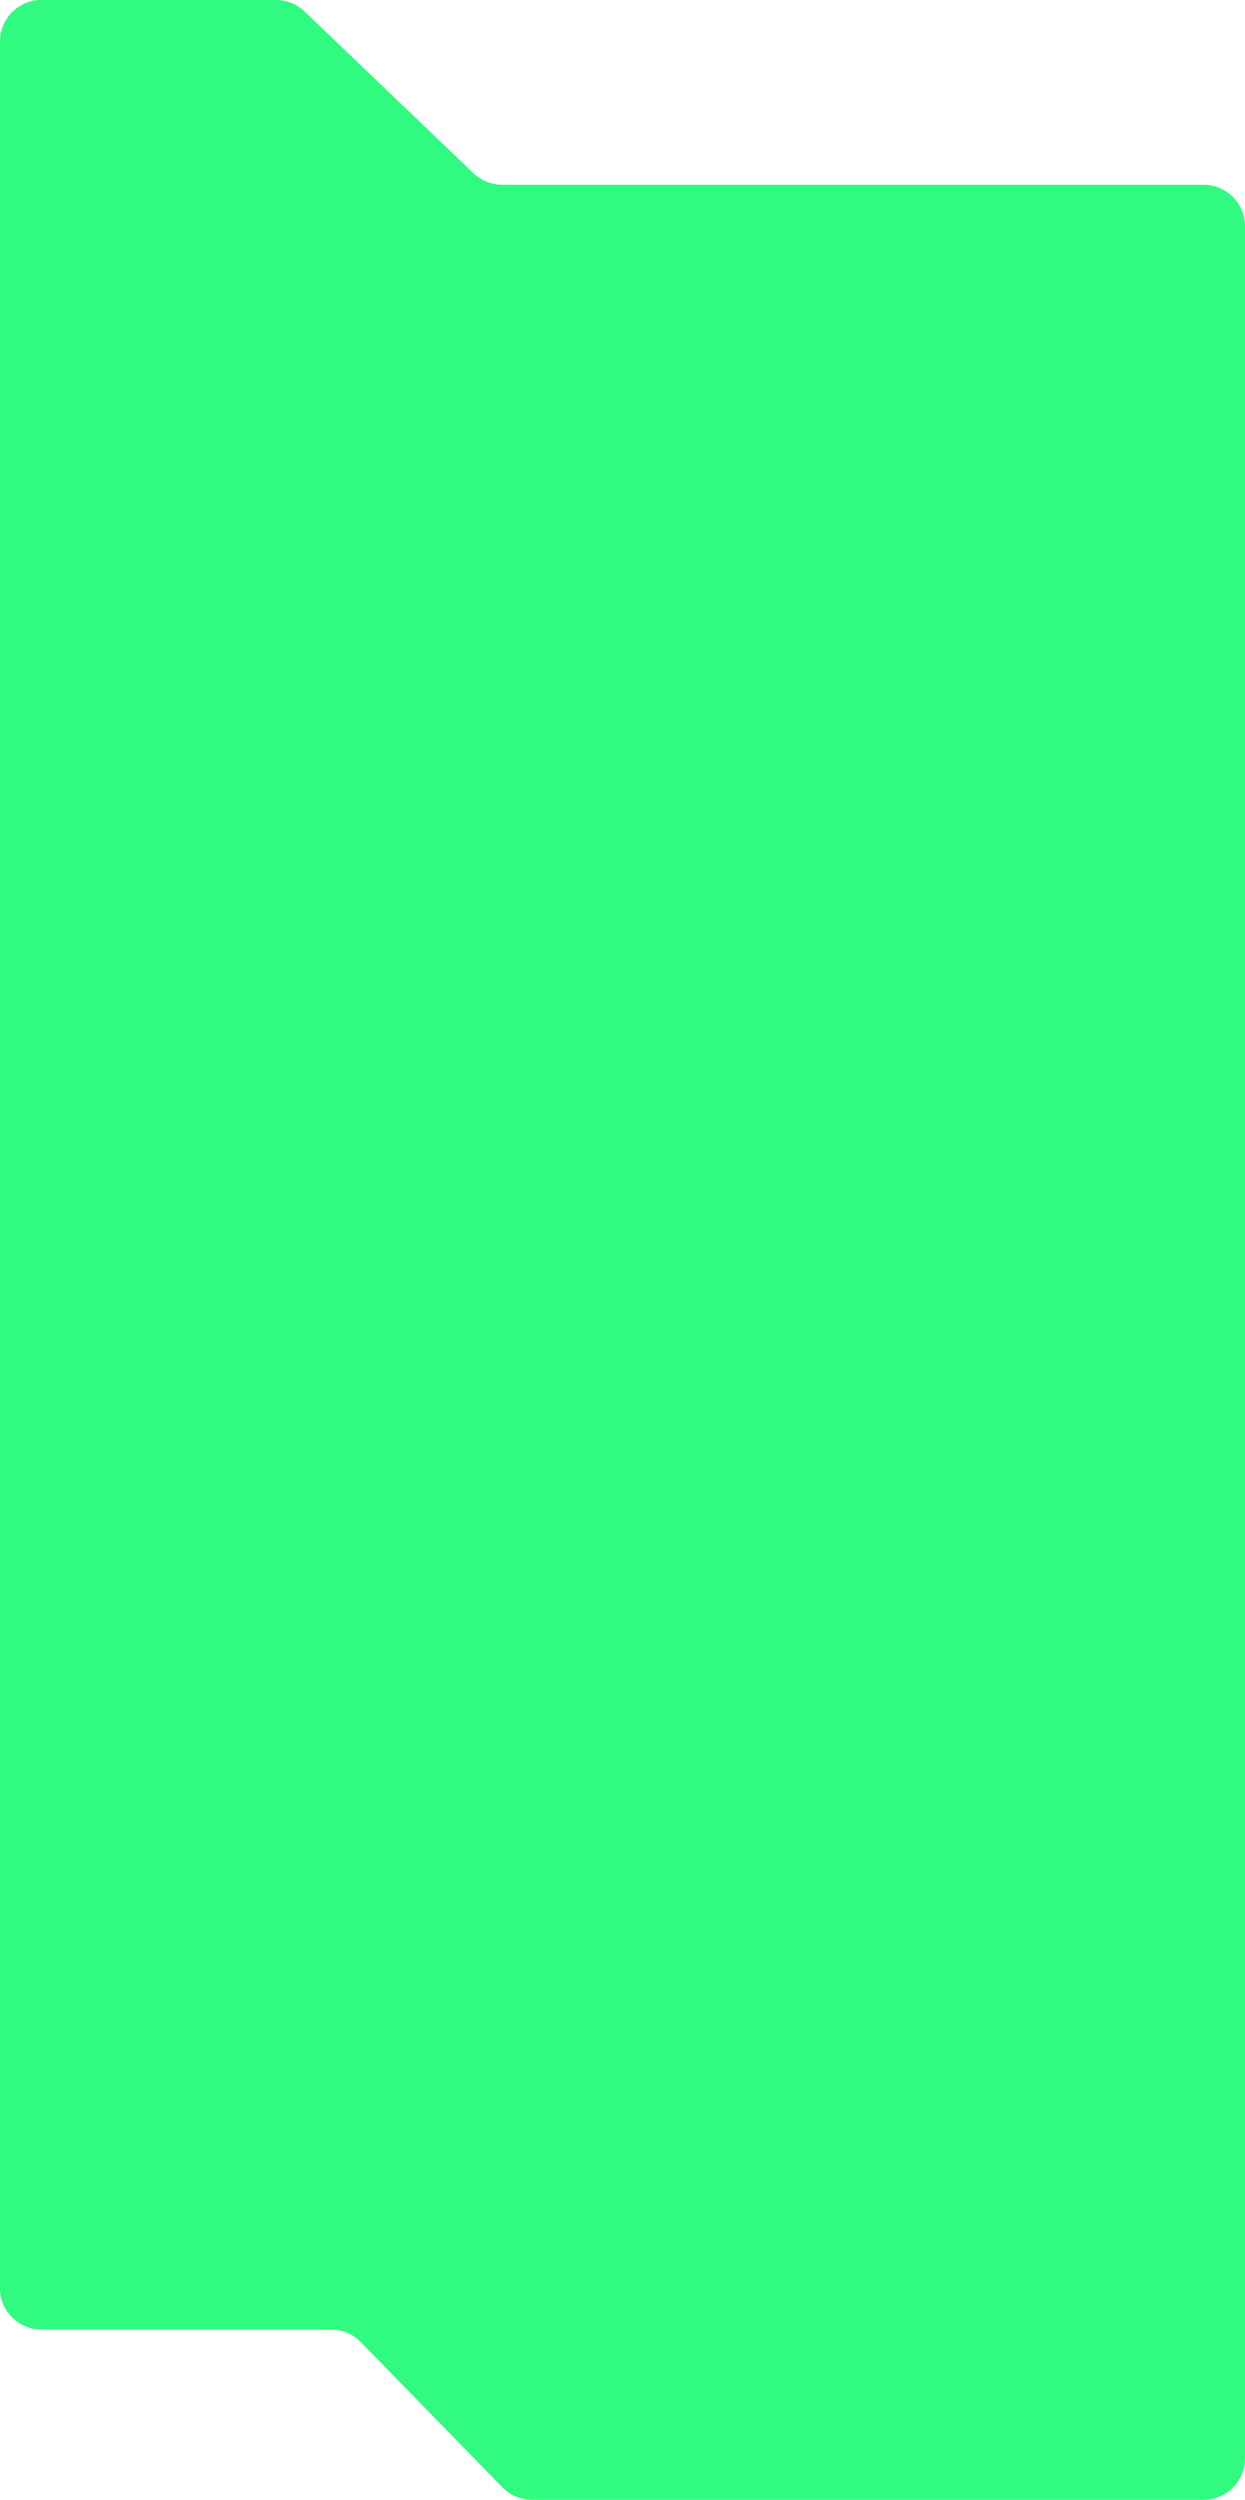 <?xml version="1.0" encoding="UTF-8"?> <svg xmlns="http://www.w3.org/2000/svg" width="300" height="602" viewBox="0 0 300 602" fill="none"><path d="M121.057 598.983L86.943 564.017C85.061 562.088 82.48 561 79.785 561H10C4.477 561 0 556.523 0 551V10C0 4.477 4.477 0 10 0H66.486C69.062 0 71.539 0.994 73.4 2.775L114.1 41.725C115.961 43.506 118.438 44.5 121.014 44.5H290C295.523 44.5 300 48.977 300 54.5V592C300 597.523 295.523 602 290 602H128.215C125.52 602 122.939 600.912 121.057 598.983Z" fill="#31FA81"></path></svg> 
